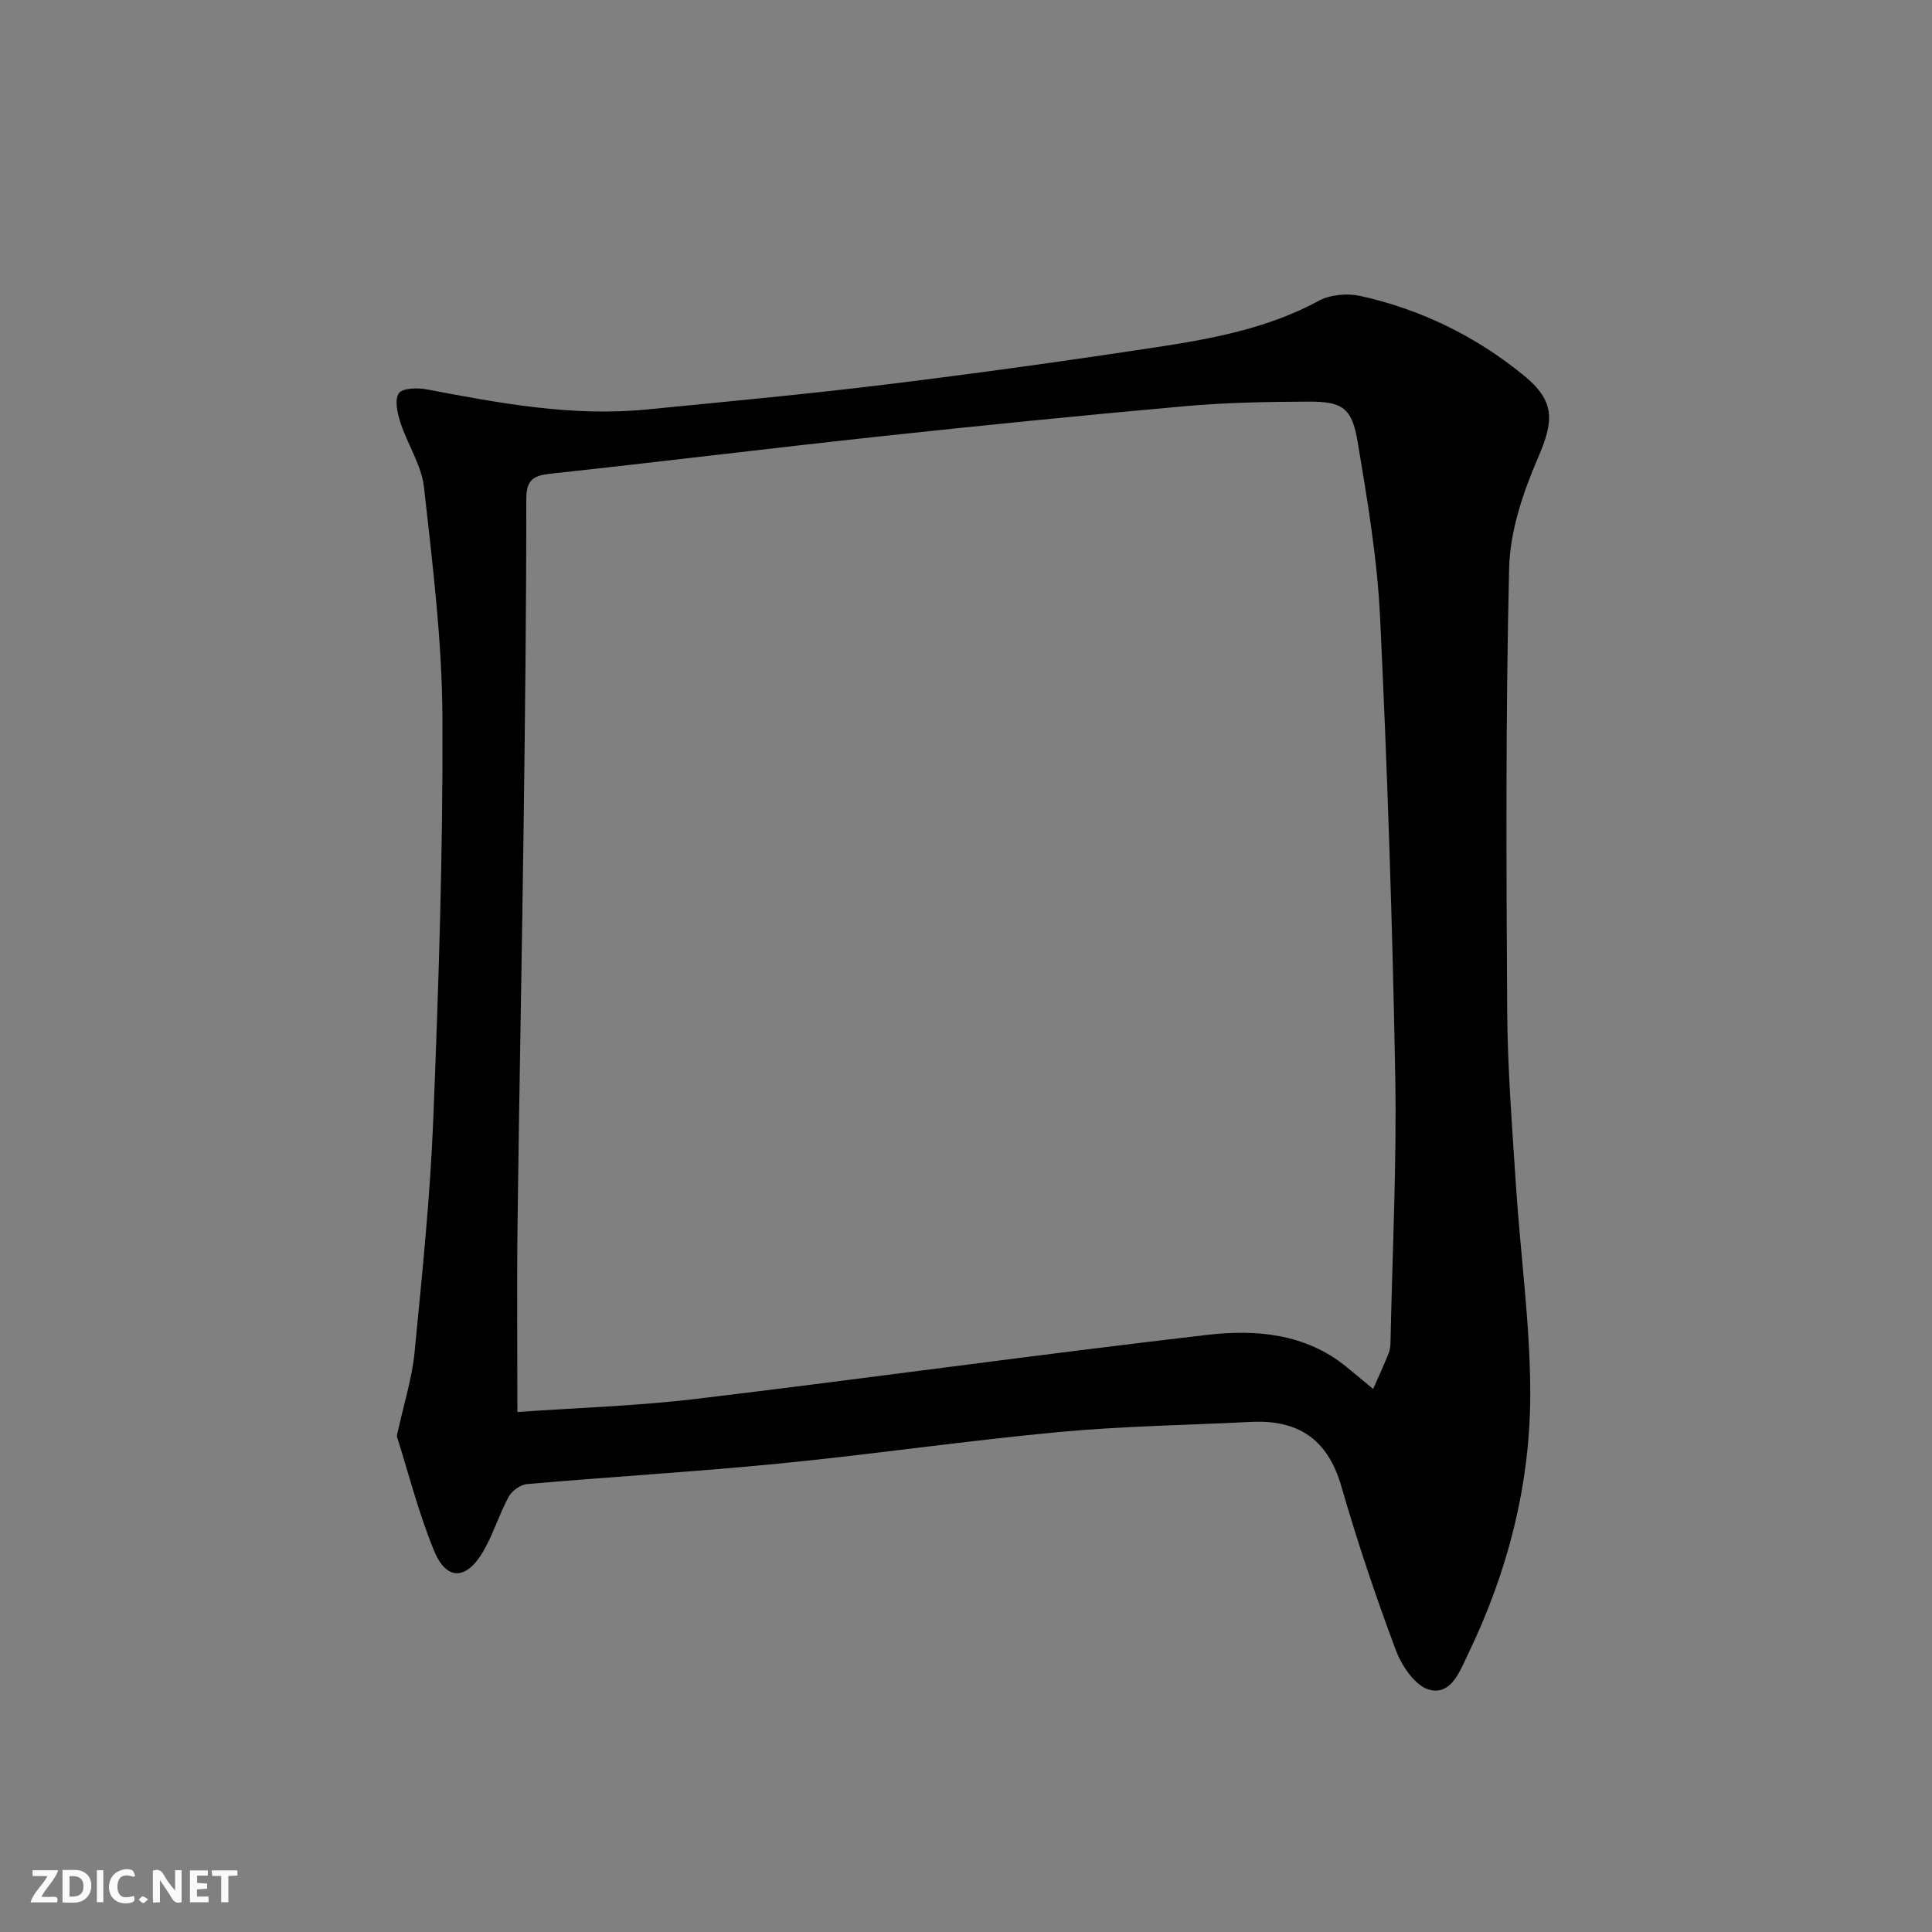 <svg enable-background="new 0 0 400 400" viewBox="0 0 400 400" xmlns="http://www.w3.org/2000/svg"><rect x="0" y="0" width="400" height="400" fill="#808080" stroke="none"/><g fill="#fbfafa"><path d="m37.59 393.81c-.92.31-1.52.05-2-.78-.7-1.2-1.52-2.34-2.47-3.78v4.59c-.55.03-.95.05-1.41.07-.03-.37-.06-.64-.06-.91 0-1.91 0-3.81 0-5.7 1.13-.41 1.77-.03 2.29.91.62 1.11 1.38 2.14 2.31 3.19v-4.2h1.35v6.61z"/><path d="m12.94 393.88v-6.75c1.9.19 3.93-.54 5.37 1.29.8 1.01.78 2.88.03 3.97-1.37 1.97-3.4 1.51-5.4 1.49m1.45-1.22c2.04.12 2.92-.58 2.89-2.21-.03-1.51-.98-2.19-2.89-2z"/><path d="m11.81 393.87h-5.49c.68-2.18 2.47-3.48 3.51-5.45h-3.08v-1.21h5.29c-.71 2.13-2.44 3.48-3.47 5.51.86 0 1.63.04 2.39-.01.79-.05 1.14.21.85 1.16"/><path d="m39.33 393.86v-6.61h3.7v1.07h-2.22v1.52c.68.04 1.34.09 2.07.13v1.07c-.72.05-1.38.09-2.1.14v1.48h2.4v1.19h-3.85z"/><path d="m27.71 388.56c-1.15-.3-2.46-.61-3.1.64-.37.73-.41 1.93-.06 2.67.63 1.35 1.99.93 3.17.68.35.94-.01 1.32-.93 1.46-1.62.25-3.05-.27-3.76-1.48-.73-1.25-.6-3.03.31-4.17.88-1.11 2.71-1.7 4-1.16.32.13.44.74.65 1.12-.1.08-.19.16-.28.24"/><path d="m49.15 387.24v1.07c-.59.02-1.17.05-1.87.08v5.44h-1.48v-5.44h-1.85c-.05-.4-.08-.73-.13-1.15z"/><path d="m20.06 387.21h1.33v6.62h-1.33z"/><path d="m30.68 393.25c-.49.38-.8.79-1.05.76-.32-.05-.6-.45-.9-.7.26-.24.51-.64.8-.67.29-.04.62.3 1.15.61"/></g><path d="m82.15 297.32c1.51-6.88 3.17-12 3.67-17.23 1.58-16.2 3.26-32.43 3.9-48.69 1.1-27.6 2.01-55.23 1.88-82.85-.07-15.88-2.05-31.79-3.81-47.62-.51-4.6-3.41-8.91-4.89-13.45-.63-1.94-1.25-4.73-.33-6.05.78-1.11 3.9-1.17 5.81-.81 15.05 2.86 30.1 5.68 45.52 4.16 16.53-1.63 33.08-3.16 49.57-5.18 18.78-2.3 37.53-4.91 56.24-7.76 11.47-1.75 22.87-3.9 33.32-9.56 2.4-1.3 5.94-1.6 8.65-1 12.51 2.78 23.84 8.32 33.78 16.43 6.57 5.36 6.29 9.39 2.97 17.06-3.1 7.17-5.79 15.15-5.98 22.83-.73 30.6-.59 61.23-.4 91.84.08 11.96 1.03 23.91 1.8 35.86.94 14.59 3.02 29.16 2.97 43.74-.07 18.62-4.72 36.53-12.85 53.37-1.67 3.45-3.45 8.63-8.04 7.43-2.87-.75-5.7-4.89-6.91-8.12-4.2-11.19-8.01-22.56-11.33-34.05-2.8-9.71-8.95-13.77-18.67-13.28-13.28.67-26.6.87-39.82 2.1-19.18 1.79-38.26 4.59-57.44 6.48-17.51 1.73-35.08 2.76-52.61 4.29-1.38.12-3.18 1.4-3.85 2.65-1.97 3.63-3.17 7.71-5.24 11.27-3.52 6.04-7.66 6.13-10.23-.2-3.27-8.04-5.43-16.56-7.68-23.66zm24.97-4.98c12.28-.87 24.73-1.24 37.05-2.72 35.29-4.23 70.5-9.16 105.8-13.25 10.08-1.17 20.35-.29 28.87 6.68 1.83 1.49 3.63 3.02 5.45 4.52 1.1-2.51 2.28-4.99 3.27-7.55.35-.9.33-1.97.35-2.96.37-18.11 1.29-36.22.96-54.31-.58-31.6-1.62-63.21-3.13-94.78-.58-12.23-2.63-24.43-4.66-36.53-1.18-7.04-3.19-8.33-10.26-8.29-8.47.04-16.98.19-25.41.94-21.18 1.89-42.35 4.01-63.49 6.29-22.62 2.44-45.21 5.24-67.83 7.68-3.61.39-5.13 1.2-5.13 5.3.01 22.81-.26 45.63-.56 68.44-.36 26.97-.9 53.95-1.24 80.92-.17 12.76-.04 25.54-.04 39.62z" fill="#000001"/></svg>